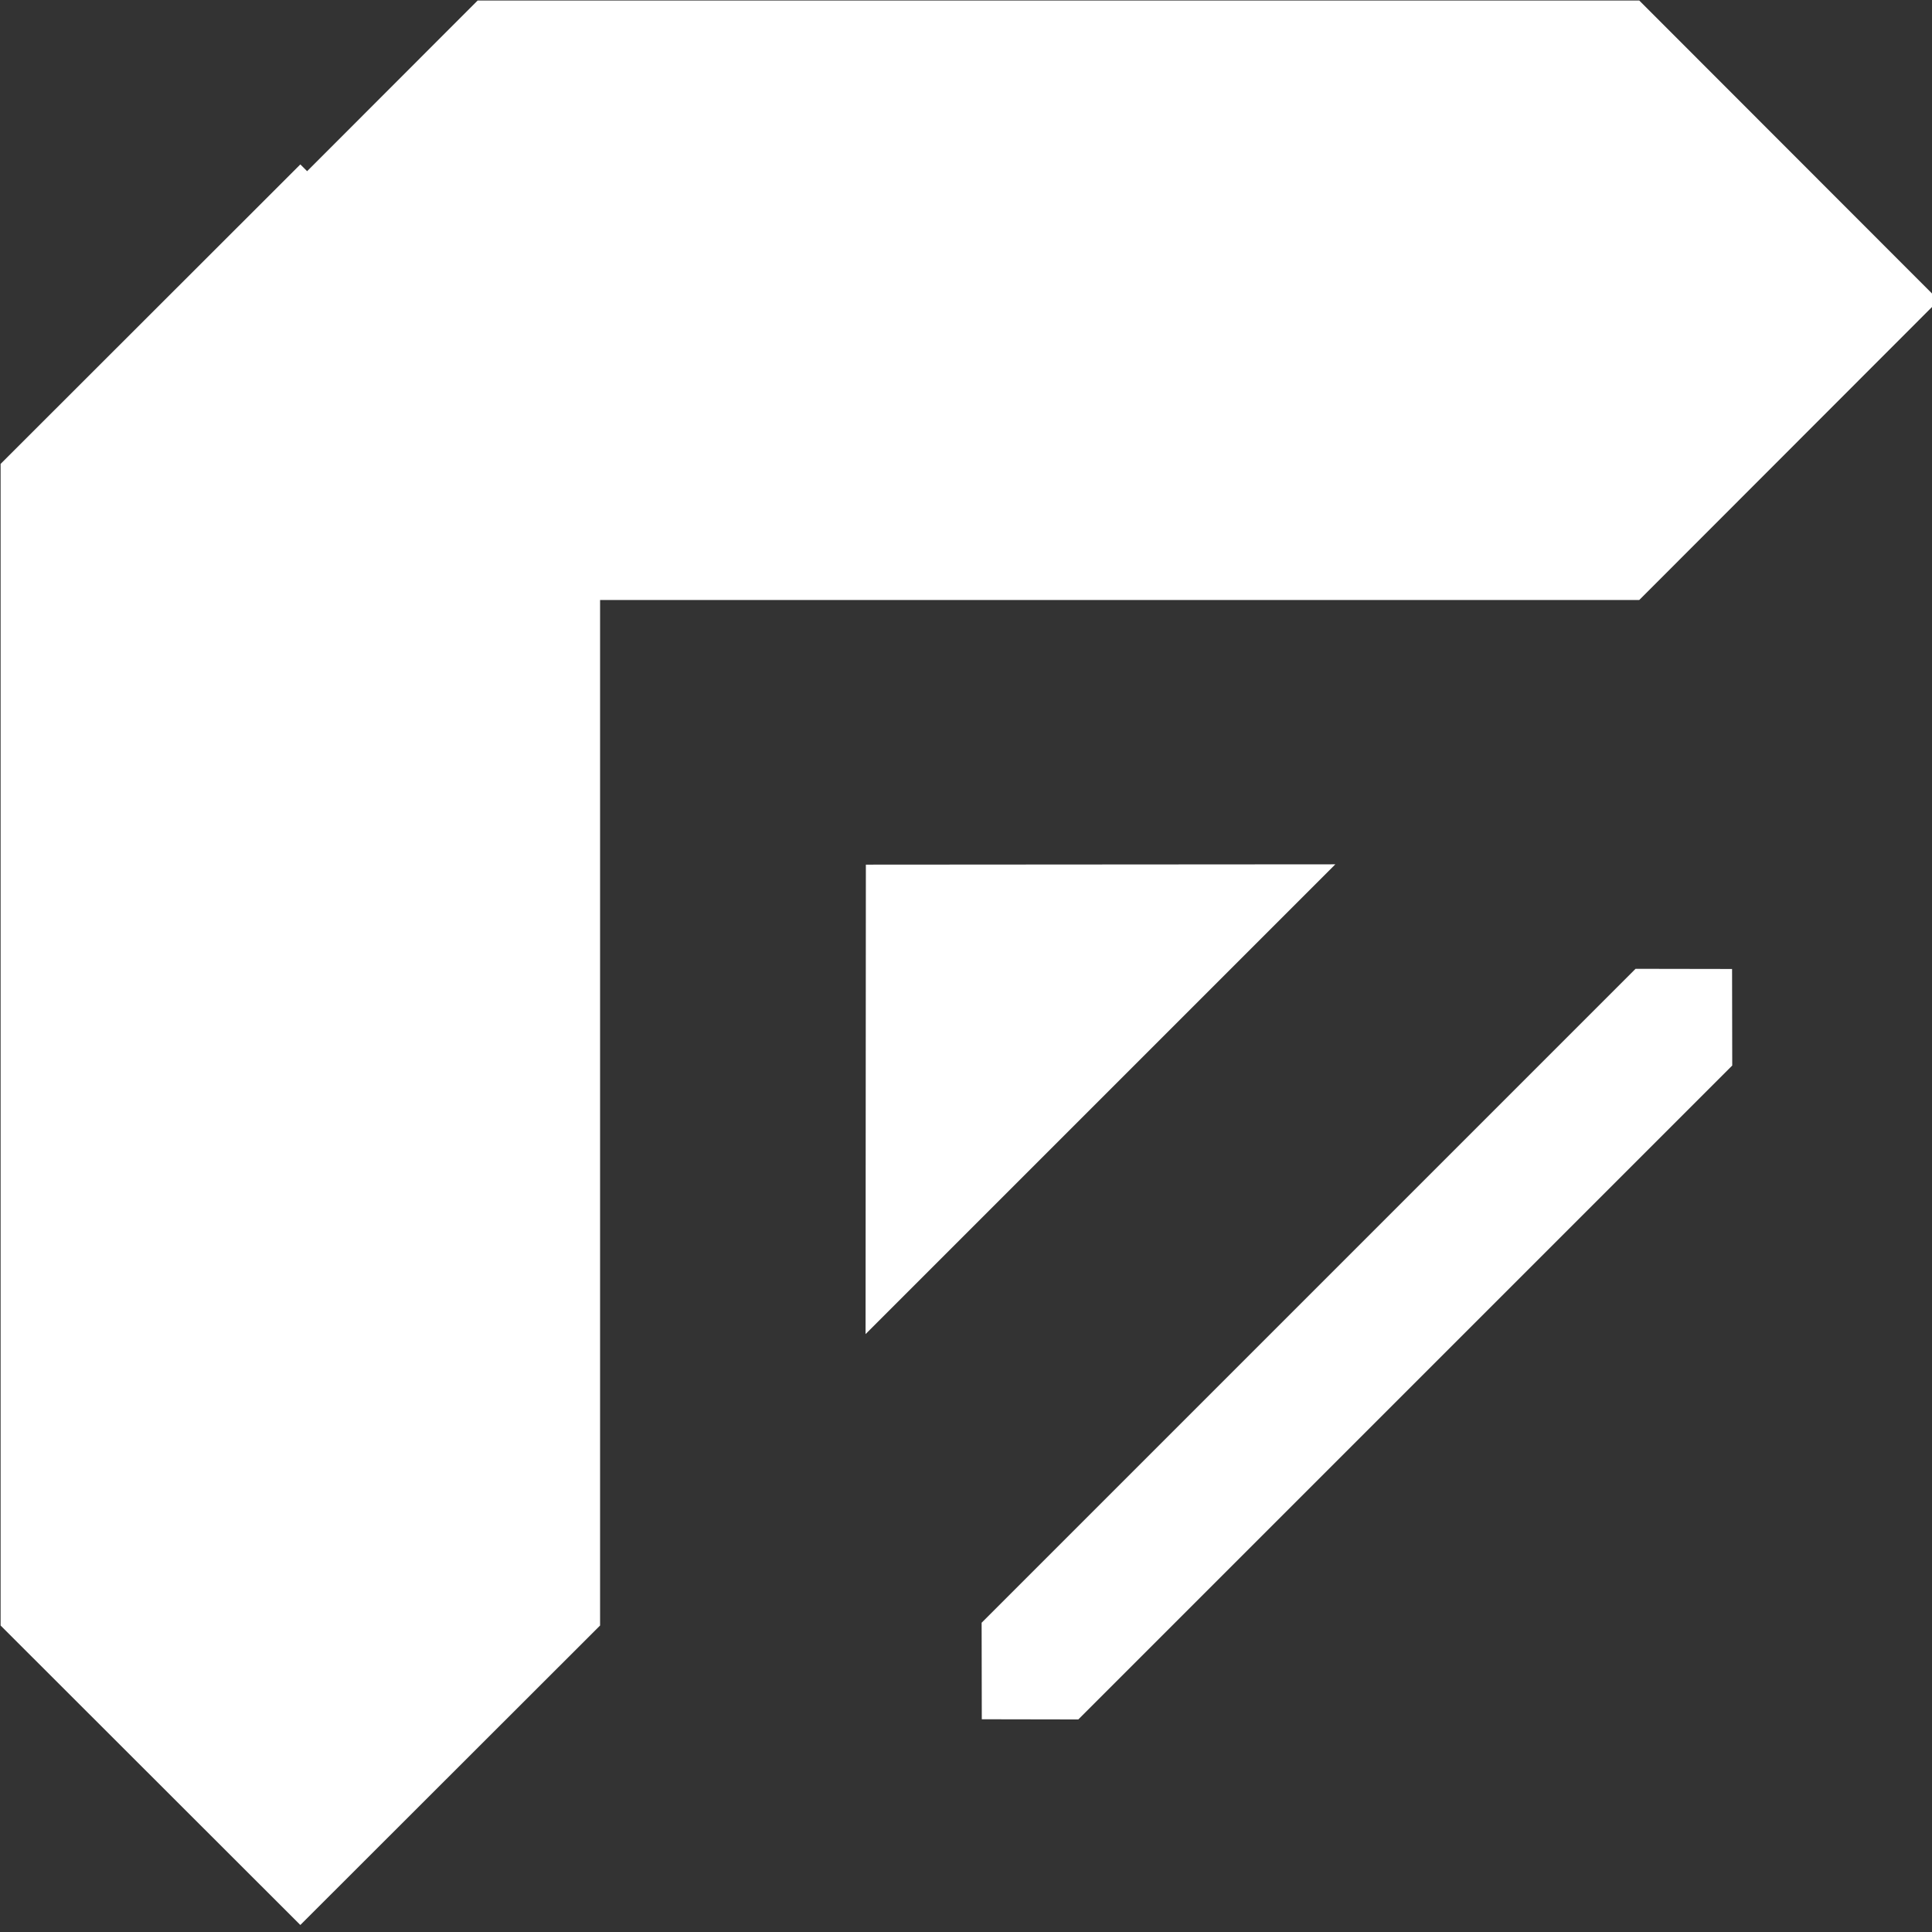 <?xml version="1.0" encoding="UTF-8" standalone="no"?>
<!DOCTYPE svg PUBLIC "-//W3C//DTD SVG 1.1//EN" "http://www.w3.org/Graphics/SVG/1.1/DTD/svg11.dtd">
<svg width="100%" height="100%" viewBox="0 0 1024 1024" version="1.1" xmlns="http://www.w3.org/2000/svg" xmlns:xlink="http://www.w3.org/1999/xlink" xml:space="preserve" xmlns:serif="http://www.serif.com/" style="fill-rule:evenodd;clip-rule:evenodd;stroke-linejoin:round;stroke-miterlimit:2;">
    <rect x="0" y="0" width="1024" height="1024" fill="#333333" stroke="none"/>
    <g transform="matrix(1,0,0,1,-1074.48,-7905.54)">
        <g id="Kyanoxia-Shape-SVG" serif:id="Kyanoxia Shape SVG" transform="matrix(1,0,0,1,1074.48,7905.54)">
            <rect x="0" y="0" width="1024" height="1024" style="fill:none;"/>
            <clipPath id="_clip1">
                <rect x="0" y="0" width="1024" height="1024"/>
            </clipPath>
            <g clip-path="url(#_clip1)">
                <g transform="matrix(3.845,0,0,3.845,-1833.87,-1444.21)">
                    <g transform="matrix(1.3833e-18,0.899,-0.237,-4.37776e-19,1853.92,-43.292)">
                        <path d="M557.96,4856.56L557.96,5532.19L512,5706.37L466.04,5532.19L466.04,4856.56L512,4682.37L557.96,4856.56Z" style="fill:white;"/>
                    </g>
                    <g transform="matrix(0.899,0,0,0.237,58.062,-711.449)">
                        <path d="M557.96,4856.56L557.96,5532.19L512,5706.37L466.04,5532.19L466.04,4856.56L512,4682.37L557.96,4856.56Z" style="fill:white;"/>
                    </g>
                    <g transform="matrix(0.145,0.145,-0.101,0.101,1114.39,-37.981)">
                        <path d="M557.96,4748.13L557.96,5640.62L512,5706.37L466.04,5640.62L466.04,4748.13L512,4682.37L557.96,4748.13Z" style="fill:white;"/>
                    </g>
                    <g transform="matrix(0.719,-0.719,0.359,0.359,-1685.42,-919.829)">
                        <path d="M602.992,5148.12L648.025,5238.19L557.96,5238.19L602.992,5148.12Z" style="fill:white;"/>
                    </g>
                </g>
            </g>
        </g>
    </g>
</svg>
